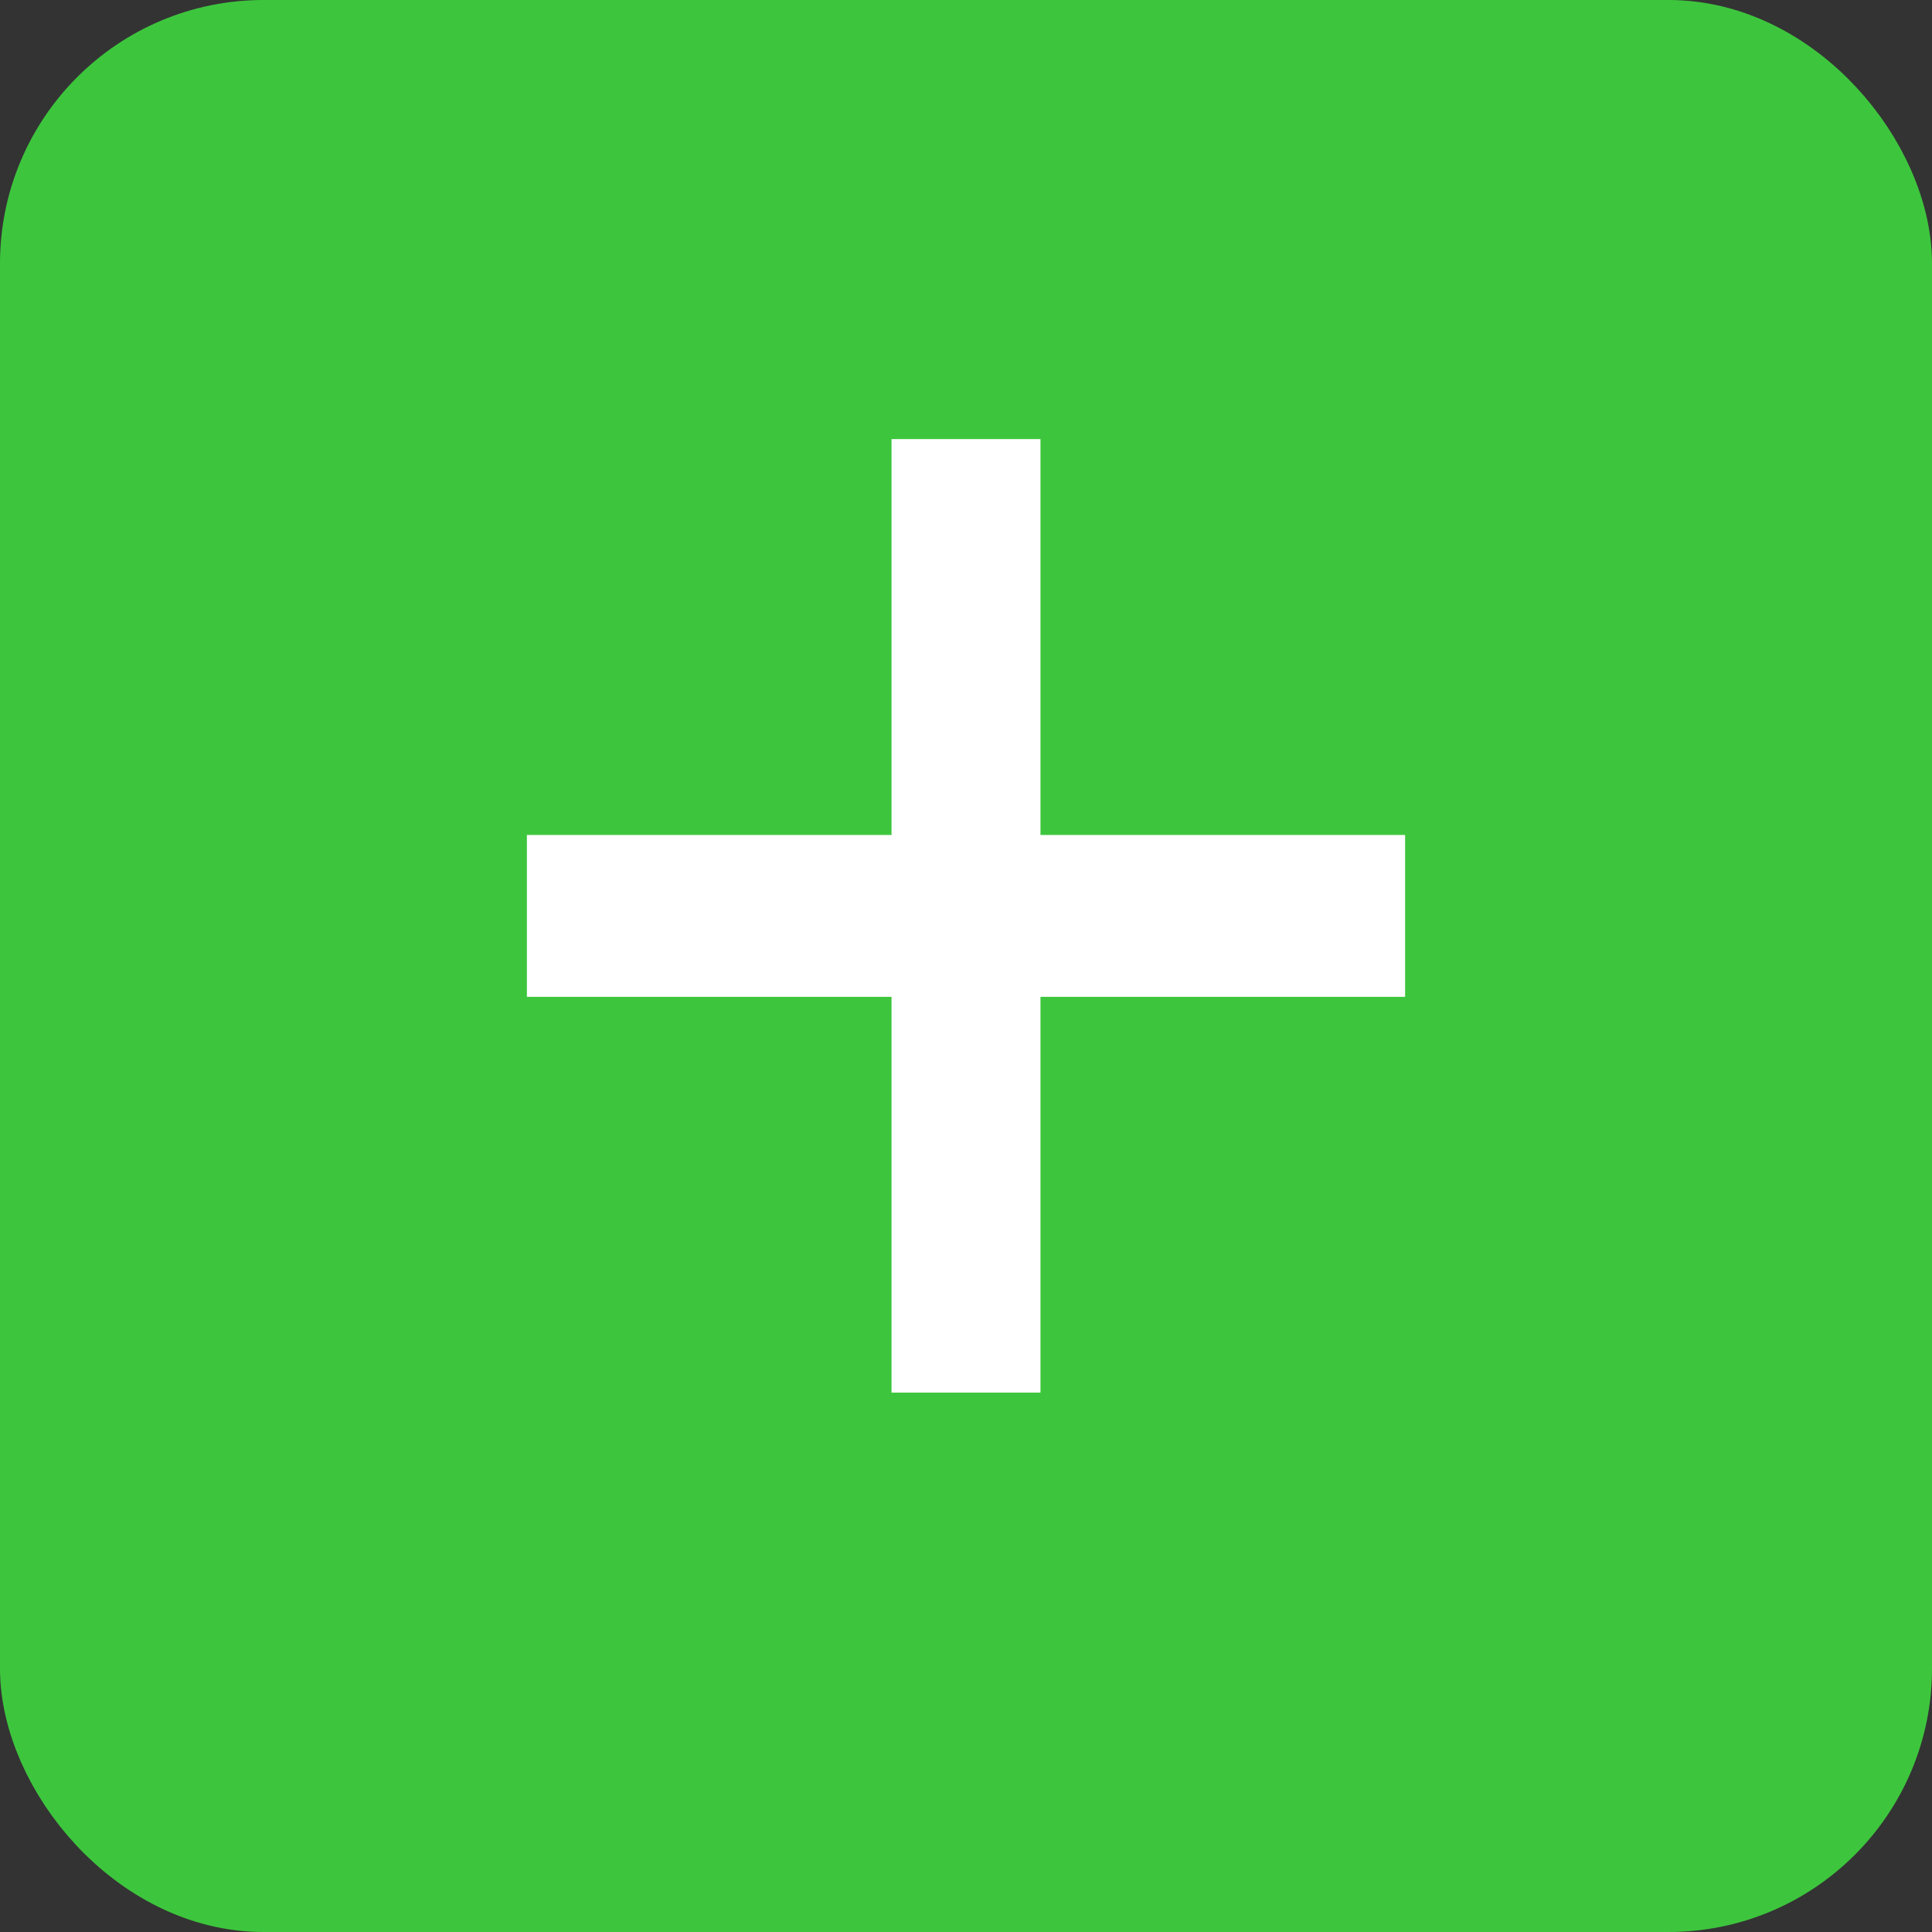 <?xml version="1.0" encoding="UTF-8"?> <svg xmlns="http://www.w3.org/2000/svg" width="22" height="22" viewBox="0 0 22 22" fill="none"><rect x="0" y="0" width="22" height="22" fill="#333333" stroke="none"/><rect x="0.5" y="0.5" width="21" height="21" rx="2.5" fill="#3DC63D"></rect><rect x="0.5" y="0.5" width="21" height="21" rx="2.5" stroke="#3DC63D"></rect><path d="M10.152 15.858V5H11.848V15.858H10.152ZM6 11.351V9.508H16V11.351H6Z" fill="white"></path></svg> 